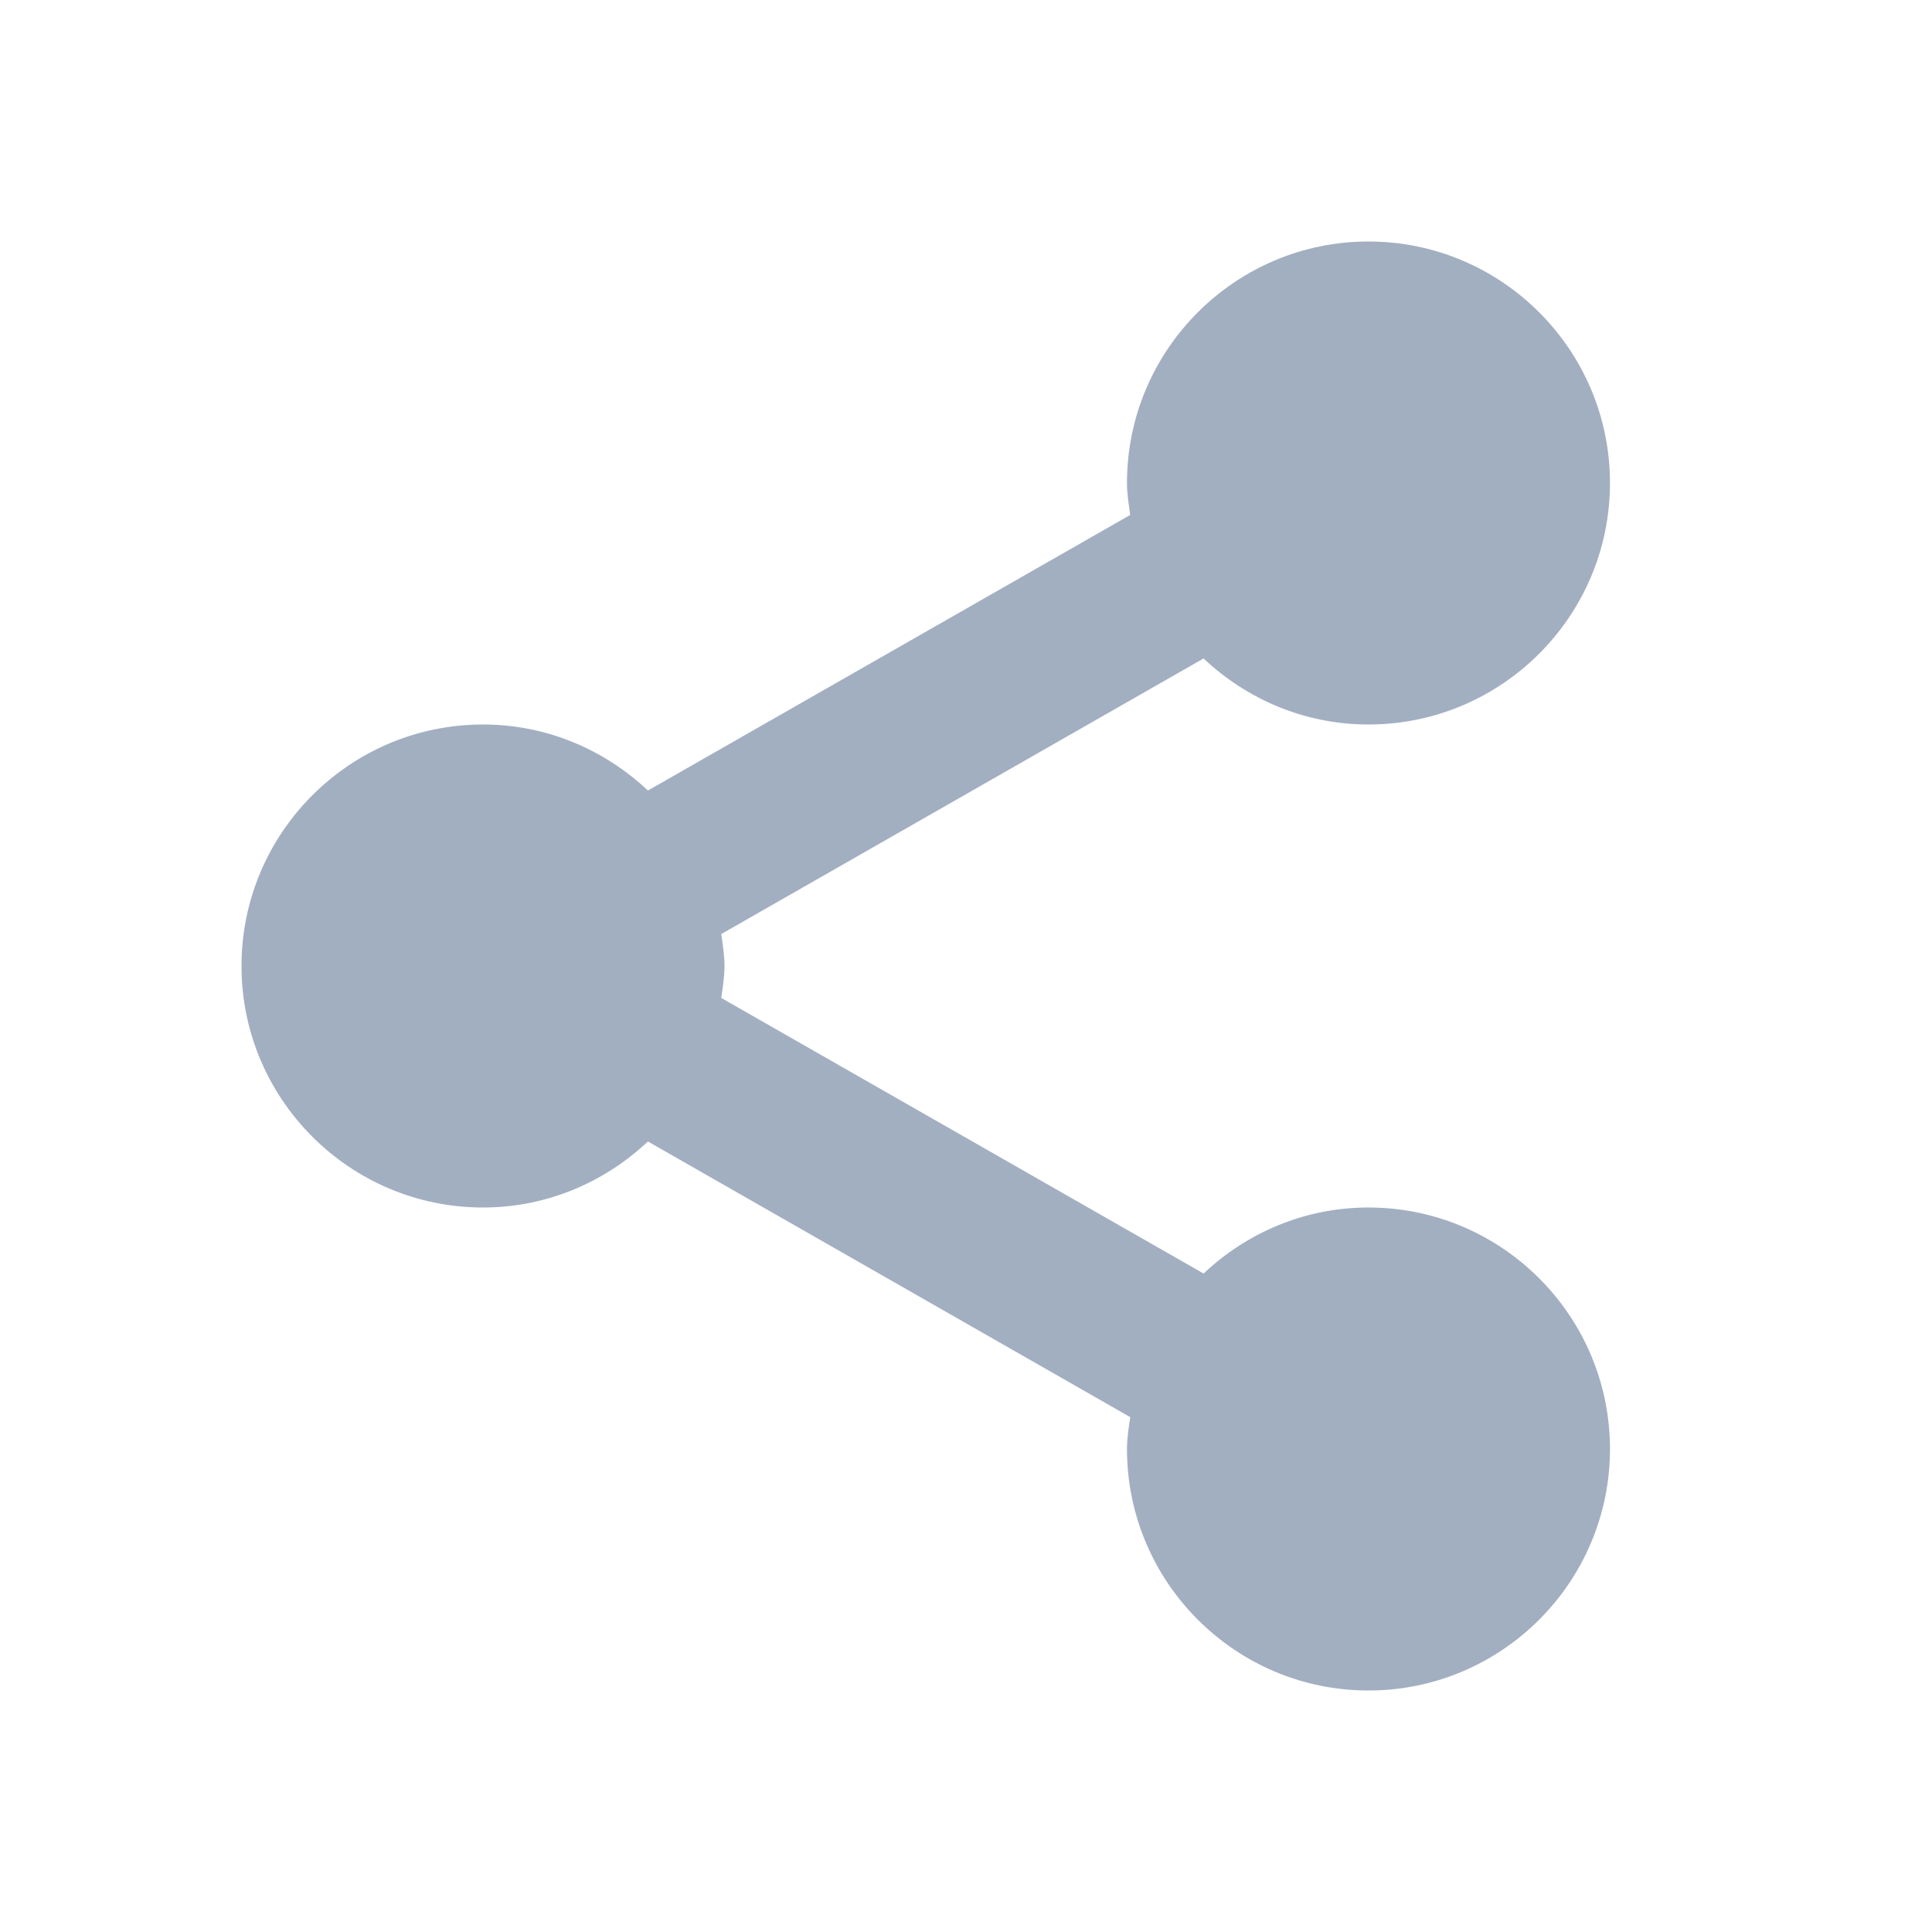 <svg width="28" height="28" viewBox="0 0 28 28" fill="none" xmlns="http://www.w3.org/2000/svg">
<path d="M3.5 14C3.5 15.93 5.07 17.5 7 17.5C7.926 17.5 8.764 17.133 9.39 16.543L16.38 20.538C16.359 20.69 16.333 20.841 16.333 21C16.333 22.93 17.904 24.5 19.833 24.5C21.763 24.5 23.333 22.93 23.333 21C23.333 19.07 21.763 17.5 19.833 17.5C18.907 17.5 18.069 17.867 17.443 18.457L10.453 14.463C10.474 14.31 10.5 14.159 10.5 14C10.5 13.841 10.474 13.69 10.453 13.537L17.443 9.543C18.069 10.133 18.907 10.5 19.833 10.5C21.763 10.5 23.333 8.93 23.333 7C23.333 5.07 21.763 3.5 19.833 3.5C17.904 3.5 16.333 5.07 16.333 7C16.333 7.159 16.359 7.31 16.38 7.463L9.39 11.457C8.764 10.867 7.926 10.5 7 10.5C5.07 10.5 3.5 12.07 3.5 14Z" fill="#A2AFC1"/>
</svg>

